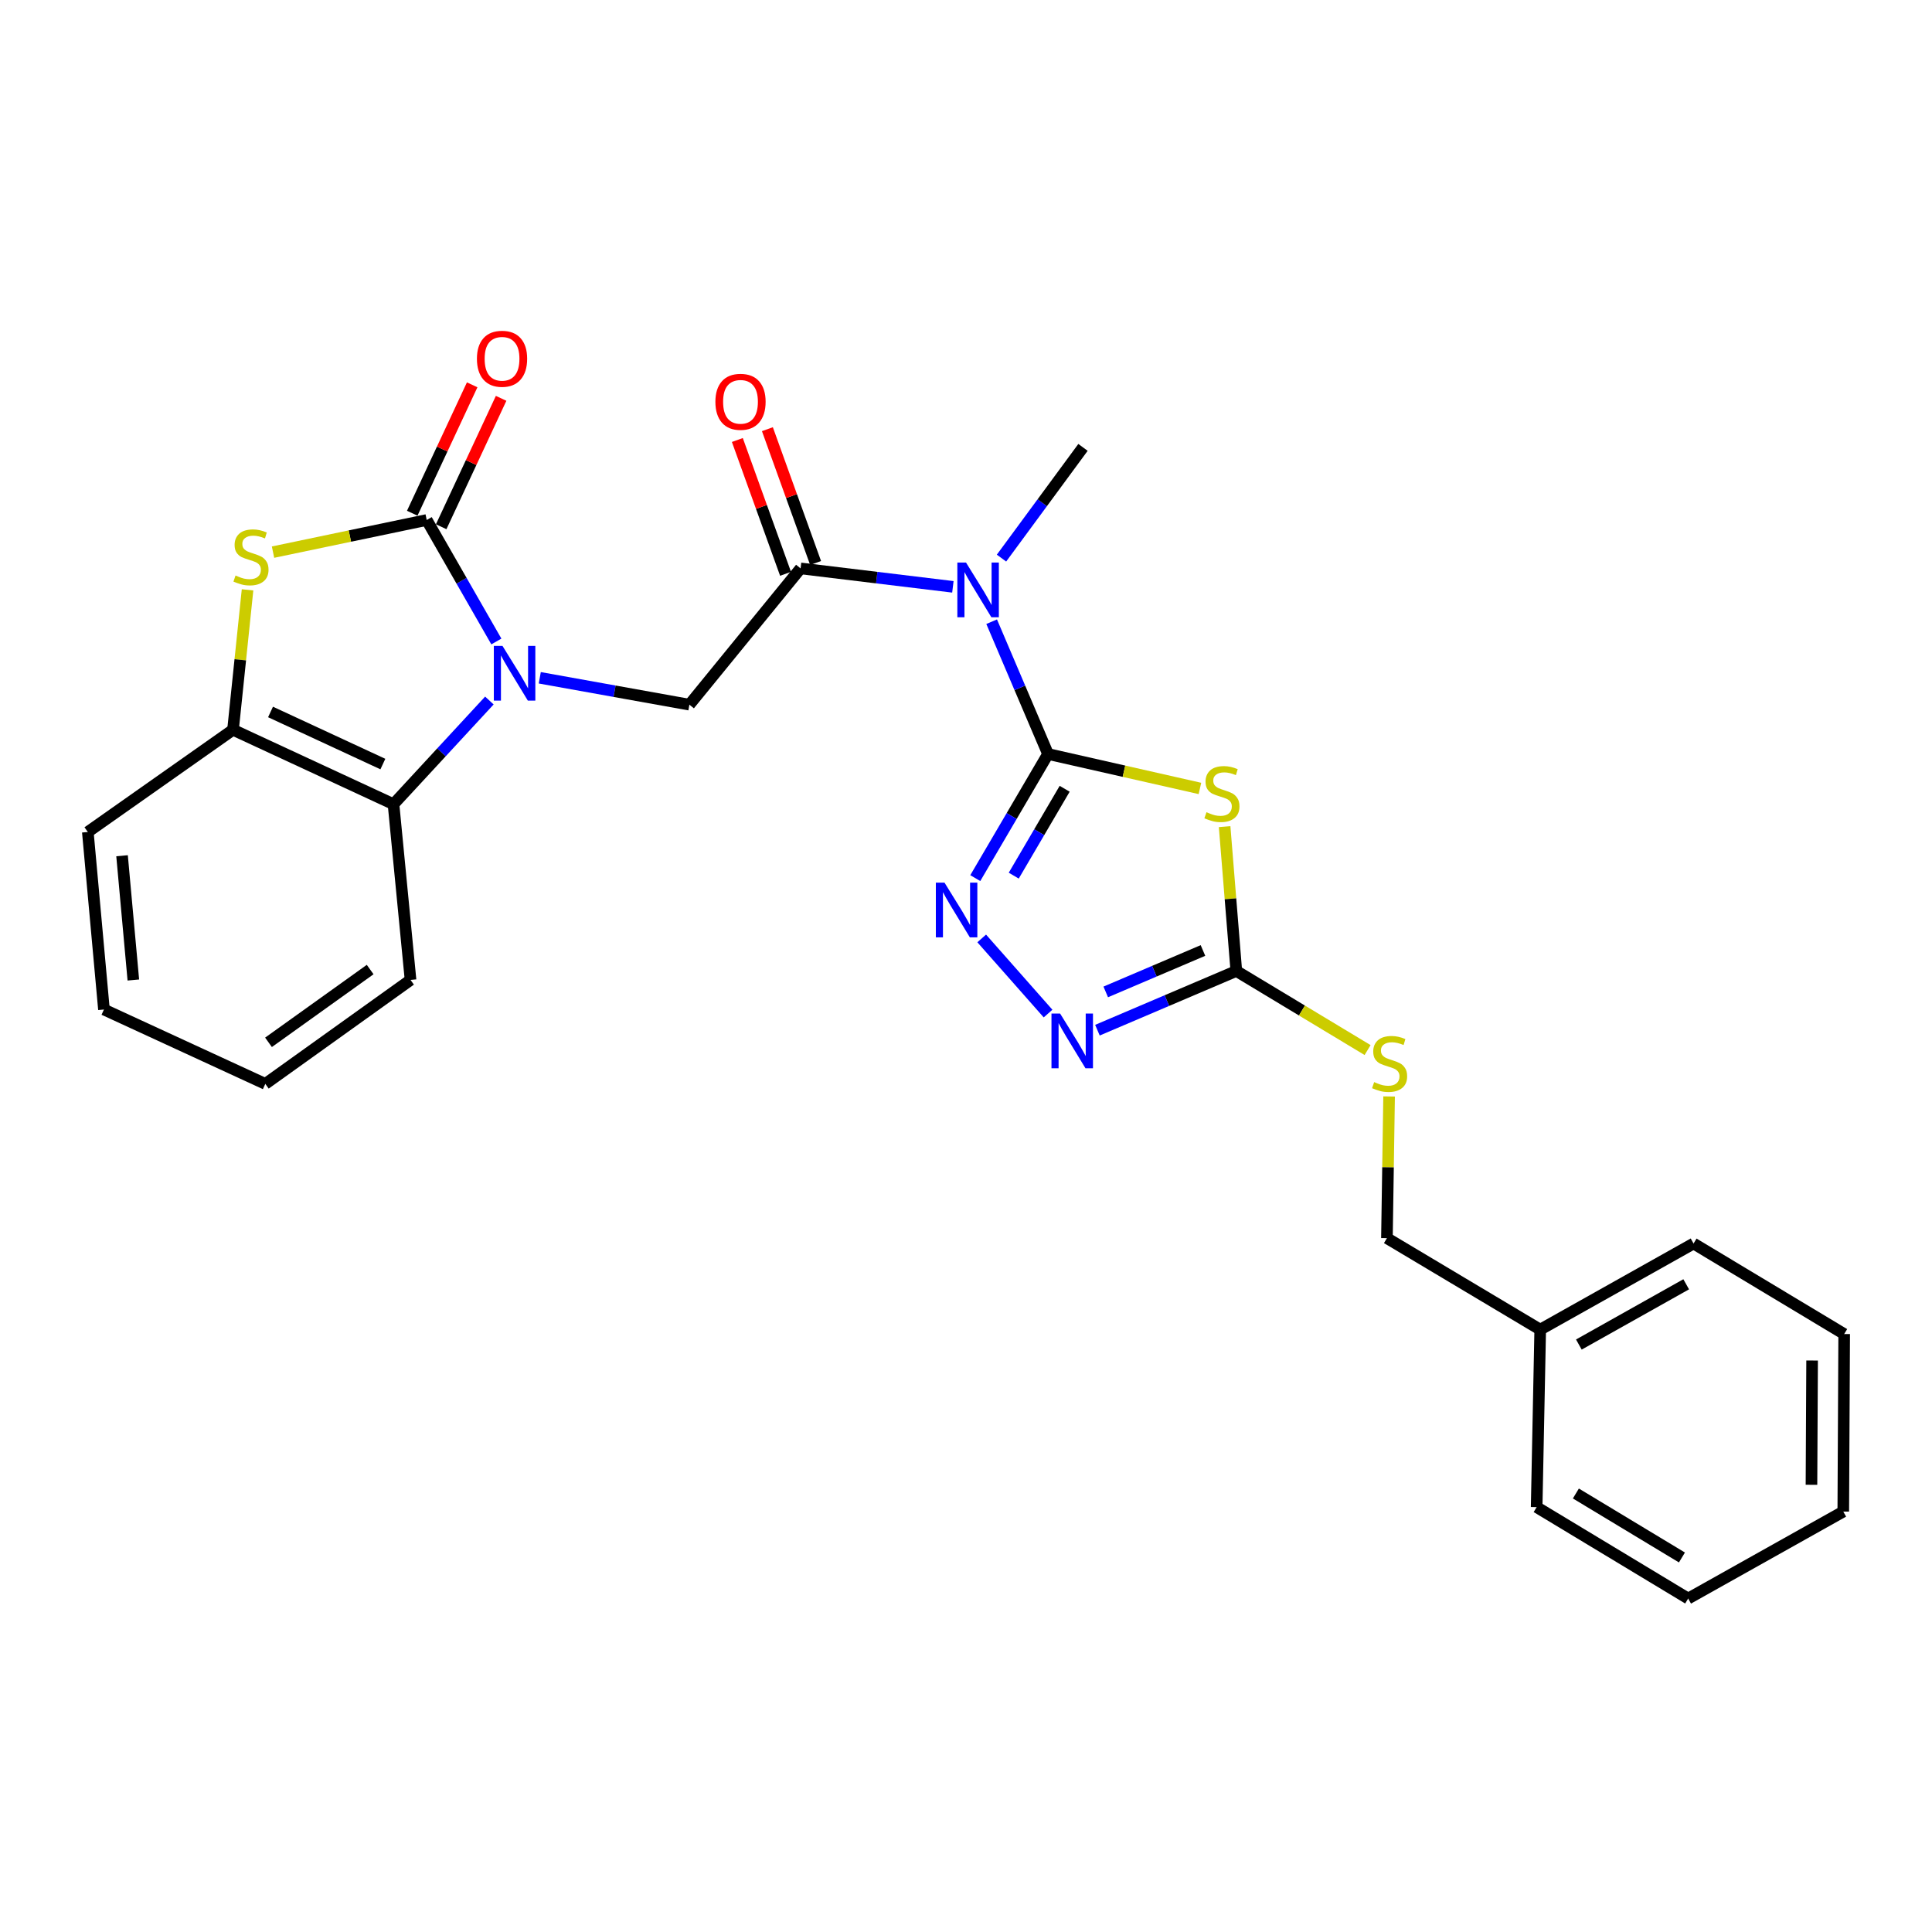 <?xml version='1.0' encoding='iso-8859-1'?>
<svg version='1.1' baseProfile='full'
              xmlns='http://www.w3.org/2000/svg'
                      xmlns:rdkit='http://www.rdkit.org/xml'
                      xmlns:xlink='http://www.w3.org/1999/xlink'
                  xml:space='preserve'
width='1000px' height='1000px' viewBox='0 0 1000 1000'>
<!-- END OF HEADER -->
<rect style='opacity:1.0;fill:#FFFFFF;stroke:none' width='1000' height='1000' x='0' y='0'> </rect>
<path class='bond-2' d='M 542.454,390.271 L 581.767,399.185' style='fill:none;fill-rule:evenodd;stroke:#000000;stroke-width:6px;stroke-linecap:butt;stroke-linejoin:miter;stroke-opacity:1' />
<path class='bond-2' d='M 581.767,399.185 L 621.081,408.098' style='fill:none;fill-rule:evenodd;stroke:#CCCC00;stroke-width:6px;stroke-linecap:butt;stroke-linejoin:miter;stroke-opacity:1' />
<path class='bond-3' d='M 542.454,390.271 L 527.867,356.033' style='fill:none;fill-rule:evenodd;stroke:#000000;stroke-width:6px;stroke-linecap:butt;stroke-linejoin:miter;stroke-opacity:1' />
<path class='bond-3' d='M 527.867,356.033 L 513.28,321.795' style='fill:none;fill-rule:evenodd;stroke:#0000FF;stroke-width:6px;stroke-linecap:butt;stroke-linejoin:miter;stroke-opacity:1' />
<path class='bond-4' d='M 542.454,390.271 L 523.628,422.39' style='fill:none;fill-rule:evenodd;stroke:#000000;stroke-width:6px;stroke-linecap:butt;stroke-linejoin:miter;stroke-opacity:1' />
<path class='bond-4' d='M 523.628,422.39 L 504.803,454.509' style='fill:none;fill-rule:evenodd;stroke:#0000FF;stroke-width:6px;stroke-linecap:butt;stroke-linejoin:miter;stroke-opacity:1' />
<path class='bond-4' d='M 551.07,408.267 L 537.892,430.75' style='fill:none;fill-rule:evenodd;stroke:#000000;stroke-width:6px;stroke-linecap:butt;stroke-linejoin:miter;stroke-opacity:1' />
<path class='bond-4' d='M 537.892,430.75 L 524.714,453.233' style='fill:none;fill-rule:evenodd;stroke:#0000FF;stroke-width:6px;stroke-linecap:butt;stroke-linejoin:miter;stroke-opacity:1' />
<path class='bond-0' d='M 279.386,350.821 L 318.109,357.779' style='fill:none;fill-rule:evenodd;stroke:#0000FF;stroke-width:6px;stroke-linecap:butt;stroke-linejoin:miter;stroke-opacity:1' />
<path class='bond-0' d='M 318.109,357.779 L 356.831,364.736' style='fill:none;fill-rule:evenodd;stroke:#000000;stroke-width:6px;stroke-linecap:butt;stroke-linejoin:miter;stroke-opacity:1' />
<path class='bond-1' d='M 256.919,332.032 L 238.891,300.589' style='fill:none;fill-rule:evenodd;stroke:#0000FF;stroke-width:6px;stroke-linecap:butt;stroke-linejoin:miter;stroke-opacity:1' />
<path class='bond-1' d='M 238.891,300.589 L 220.863,269.146' style='fill:none;fill-rule:evenodd;stroke:#000000;stroke-width:6px;stroke-linecap:butt;stroke-linejoin:miter;stroke-opacity:1' />
<path class='bond-10' d='M 253.3,362.59 L 228.489,389.423' style='fill:none;fill-rule:evenodd;stroke:#0000FF;stroke-width:6px;stroke-linecap:butt;stroke-linejoin:miter;stroke-opacity:1' />
<path class='bond-10' d='M 228.489,389.423 L 203.678,416.256' style='fill:none;fill-rule:evenodd;stroke:#000000;stroke-width:6px;stroke-linecap:butt;stroke-linejoin:miter;stroke-opacity:1' />
<path class='bond-5' d='M 220.863,269.146 L 181.089,277.465' style='fill:none;fill-rule:evenodd;stroke:#000000;stroke-width:6px;stroke-linecap:butt;stroke-linejoin:miter;stroke-opacity:1' />
<path class='bond-5' d='M 181.089,277.465 L 141.315,285.784' style='fill:none;fill-rule:evenodd;stroke:#CCCC00;stroke-width:6px;stroke-linecap:butt;stroke-linejoin:miter;stroke-opacity:1' />
<path class='bond-12' d='M 228.354,272.643 L 243.867,239.41' style='fill:none;fill-rule:evenodd;stroke:#000000;stroke-width:6px;stroke-linecap:butt;stroke-linejoin:miter;stroke-opacity:1' />
<path class='bond-12' d='M 243.867,239.41 L 259.379,206.178' style='fill:none;fill-rule:evenodd;stroke:#FF0000;stroke-width:6px;stroke-linecap:butt;stroke-linejoin:miter;stroke-opacity:1' />
<path class='bond-12' d='M 213.373,265.65 L 228.885,232.417' style='fill:none;fill-rule:evenodd;stroke:#000000;stroke-width:6px;stroke-linecap:butt;stroke-linejoin:miter;stroke-opacity:1' />
<path class='bond-12' d='M 228.885,232.417 L 244.398,199.185' style='fill:none;fill-rule:evenodd;stroke:#FF0000;stroke-width:6px;stroke-linecap:butt;stroke-linejoin:miter;stroke-opacity:1' />
<path class='bond-7' d='M 633.861,427.865 L 636.889,465.222' style='fill:none;fill-rule:evenodd;stroke:#CCCC00;stroke-width:6px;stroke-linecap:butt;stroke-linejoin:miter;stroke-opacity:1' />
<path class='bond-7' d='M 636.889,465.222 L 639.917,502.578' style='fill:none;fill-rule:evenodd;stroke:#000000;stroke-width:6px;stroke-linecap:butt;stroke-linejoin:miter;stroke-opacity:1' />
<path class='bond-6' d='M 493.21,303.747 L 453.793,298.975' style='fill:none;fill-rule:evenodd;stroke:#0000FF;stroke-width:6px;stroke-linecap:butt;stroke-linejoin:miter;stroke-opacity:1' />
<path class='bond-6' d='M 453.793,298.975 L 414.376,294.204' style='fill:none;fill-rule:evenodd;stroke:#000000;stroke-width:6px;stroke-linecap:butt;stroke-linejoin:miter;stroke-opacity:1' />
<path class='bond-16' d='M 518.372,288.877 L 539.465,260.219' style='fill:none;fill-rule:evenodd;stroke:#0000FF;stroke-width:6px;stroke-linecap:butt;stroke-linejoin:miter;stroke-opacity:1' />
<path class='bond-16' d='M 539.465,260.219 L 560.558,231.561' style='fill:none;fill-rule:evenodd;stroke:#000000;stroke-width:6px;stroke-linecap:butt;stroke-linejoin:miter;stroke-opacity:1' />
<path class='bond-8' d='M 508.132,485.731 L 542.473,524.619' style='fill:none;fill-rule:evenodd;stroke:#0000FF;stroke-width:6px;stroke-linecap:butt;stroke-linejoin:miter;stroke-opacity:1' />
<path class='bond-28' d='M 128.132,305.3 L 124.37,341.517' style='fill:none;fill-rule:evenodd;stroke:#CCCC00;stroke-width:6px;stroke-linecap:butt;stroke-linejoin:miter;stroke-opacity:1' />
<path class='bond-28' d='M 124.37,341.517 L 120.607,377.733' style='fill:none;fill-rule:evenodd;stroke:#000000;stroke-width:6px;stroke-linecap:butt;stroke-linejoin:miter;stroke-opacity:1' />
<path class='bond-9' d='M 414.376,294.204 L 356.831,364.736' style='fill:none;fill-rule:evenodd;stroke:#000000;stroke-width:6px;stroke-linecap:butt;stroke-linejoin:miter;stroke-opacity:1' />
<path class='bond-14' d='M 422.153,291.402 L 409.679,256.772' style='fill:none;fill-rule:evenodd;stroke:#000000;stroke-width:6px;stroke-linecap:butt;stroke-linejoin:miter;stroke-opacity:1' />
<path class='bond-14' d='M 409.679,256.772 L 397.205,222.143' style='fill:none;fill-rule:evenodd;stroke:#FF0000;stroke-width:6px;stroke-linecap:butt;stroke-linejoin:miter;stroke-opacity:1' />
<path class='bond-14' d='M 406.599,297.005 L 394.124,262.376' style='fill:none;fill-rule:evenodd;stroke:#000000;stroke-width:6px;stroke-linecap:butt;stroke-linejoin:miter;stroke-opacity:1' />
<path class='bond-14' d='M 394.124,262.376 L 381.65,227.746' style='fill:none;fill-rule:evenodd;stroke:#FF0000;stroke-width:6px;stroke-linecap:butt;stroke-linejoin:miter;stroke-opacity:1' />
<path class='bond-13' d='M 639.917,502.578 L 673.89,523.045' style='fill:none;fill-rule:evenodd;stroke:#000000;stroke-width:6px;stroke-linecap:butt;stroke-linejoin:miter;stroke-opacity:1' />
<path class='bond-13' d='M 673.89,523.045 L 707.863,543.512' style='fill:none;fill-rule:evenodd;stroke:#CCCC00;stroke-width:6px;stroke-linecap:butt;stroke-linejoin:miter;stroke-opacity:1' />
<path class='bond-27' d='M 639.917,502.578 L 603.974,517.901' style='fill:none;fill-rule:evenodd;stroke:#000000;stroke-width:6px;stroke-linecap:butt;stroke-linejoin:miter;stroke-opacity:1' />
<path class='bond-27' d='M 603.974,517.901 L 568.031,533.223' style='fill:none;fill-rule:evenodd;stroke:#0000FF;stroke-width:6px;stroke-linecap:butt;stroke-linejoin:miter;stroke-opacity:1' />
<path class='bond-27' d='M 622.651,491.966 L 597.49,502.692' style='fill:none;fill-rule:evenodd;stroke:#000000;stroke-width:6px;stroke-linecap:butt;stroke-linejoin:miter;stroke-opacity:1' />
<path class='bond-27' d='M 597.49,502.692 L 572.33,513.417' style='fill:none;fill-rule:evenodd;stroke:#0000FF;stroke-width:6px;stroke-linecap:butt;stroke-linejoin:miter;stroke-opacity:1' />
<path class='bond-11' d='M 203.678,416.256 L 120.607,377.733' style='fill:none;fill-rule:evenodd;stroke:#000000;stroke-width:6px;stroke-linecap:butt;stroke-linejoin:miter;stroke-opacity:1' />
<path class='bond-11' d='M 198.173,395.478 L 140.024,368.513' style='fill:none;fill-rule:evenodd;stroke:#000000;stroke-width:6px;stroke-linecap:butt;stroke-linejoin:miter;stroke-opacity:1' />
<path class='bond-18' d='M 203.678,416.256 L 212.496,507.207' style='fill:none;fill-rule:evenodd;stroke:#000000;stroke-width:6px;stroke-linecap:butt;stroke-linejoin:miter;stroke-opacity:1' />
<path class='bond-19' d='M 120.607,377.733 L 45.455,430.64' style='fill:none;fill-rule:evenodd;stroke:#000000;stroke-width:6px;stroke-linecap:butt;stroke-linejoin:miter;stroke-opacity:1' />
<path class='bond-15' d='M 718.996,567.52 L 718.434,604.19' style='fill:none;fill-rule:evenodd;stroke:#CCCC00;stroke-width:6px;stroke-linecap:butt;stroke-linejoin:miter;stroke-opacity:1' />
<path class='bond-15' d='M 718.434,604.19 L 717.872,640.86' style='fill:none;fill-rule:evenodd;stroke:#000000;stroke-width:6px;stroke-linecap:butt;stroke-linejoin:miter;stroke-opacity:1' />
<path class='bond-17' d='M 717.872,640.86 L 797.213,688.201' style='fill:none;fill-rule:evenodd;stroke:#000000;stroke-width:6px;stroke-linecap:butt;stroke-linejoin:miter;stroke-opacity:1' />
<path class='bond-20' d='M 797.213,688.201 L 876.582,643.643' style='fill:none;fill-rule:evenodd;stroke:#000000;stroke-width:6px;stroke-linecap:butt;stroke-linejoin:miter;stroke-opacity:1' />
<path class='bond-20' d='M 817.212,695.934 L 872.77,664.744' style='fill:none;fill-rule:evenodd;stroke:#000000;stroke-width:6px;stroke-linecap:butt;stroke-linejoin:miter;stroke-opacity:1' />
<path class='bond-21' d='M 797.213,688.201 L 795.367,780.089' style='fill:none;fill-rule:evenodd;stroke:#000000;stroke-width:6px;stroke-linecap:butt;stroke-linejoin:miter;stroke-opacity:1' />
<path class='bond-22' d='M 212.496,507.207 L 137.324,561.023' style='fill:none;fill-rule:evenodd;stroke:#000000;stroke-width:6px;stroke-linecap:butt;stroke-linejoin:miter;stroke-opacity:1' />
<path class='bond-22' d='M 191.596,501.836 L 138.976,539.507' style='fill:none;fill-rule:evenodd;stroke:#000000;stroke-width:6px;stroke-linecap:butt;stroke-linejoin:miter;stroke-opacity:1' />
<path class='bond-29' d='M 45.455,430.64 L 53.804,522.528' style='fill:none;fill-rule:evenodd;stroke:#000000;stroke-width:6px;stroke-linecap:butt;stroke-linejoin:miter;stroke-opacity:1' />
<path class='bond-29' d='M 63.172,442.927 L 69.017,507.249' style='fill:none;fill-rule:evenodd;stroke:#000000;stroke-width:6px;stroke-linecap:butt;stroke-linejoin:miter;stroke-opacity:1' />
<path class='bond-25' d='M 876.582,643.643 L 954.545,690.497' style='fill:none;fill-rule:evenodd;stroke:#000000;stroke-width:6px;stroke-linecap:butt;stroke-linejoin:miter;stroke-opacity:1' />
<path class='bond-24' d='M 795.367,780.089 L 873.79,827.401' style='fill:none;fill-rule:evenodd;stroke:#000000;stroke-width:6px;stroke-linecap:butt;stroke-linejoin:miter;stroke-opacity:1' />
<path class='bond-24' d='M 815.671,773.029 L 870.567,806.148' style='fill:none;fill-rule:evenodd;stroke:#000000;stroke-width:6px;stroke-linecap:butt;stroke-linejoin:miter;stroke-opacity:1' />
<path class='bond-23' d='M 137.324,561.023 L 53.804,522.528' style='fill:none;fill-rule:evenodd;stroke:#000000;stroke-width:6px;stroke-linecap:butt;stroke-linejoin:miter;stroke-opacity:1' />
<path class='bond-26' d='M 873.79,827.401 L 954.077,782.394' style='fill:none;fill-rule:evenodd;stroke:#000000;stroke-width:6px;stroke-linecap:butt;stroke-linejoin:miter;stroke-opacity:1' />
<path class='bond-30' d='M 954.545,690.497 L 954.077,782.394' style='fill:none;fill-rule:evenodd;stroke:#000000;stroke-width:6px;stroke-linecap:butt;stroke-linejoin:miter;stroke-opacity:1' />
<path class='bond-30' d='M 937.942,704.197 L 937.614,768.525' style='fill:none;fill-rule:evenodd;stroke:#000000;stroke-width:6px;stroke-linecap:butt;stroke-linejoin:miter;stroke-opacity:1' />
<path  class='atom-1' d='M 260.088 334.319
L 269.368 349.319
Q 270.288 350.799, 271.768 353.479
Q 273.248 356.159, 273.328 356.319
L 273.328 334.319
L 277.088 334.319
L 277.088 362.639
L 273.208 362.639
L 263.248 346.239
Q 262.088 344.319, 260.848 342.119
Q 259.648 339.919, 259.288 339.239
L 259.288 362.639
L 255.608 362.639
L 255.608 334.319
L 260.088 334.319
' fill='#0000FF'/>
<path  class='atom-3' d='M 624.468 420.4
Q 624.788 420.52, 626.108 421.08
Q 627.428 421.64, 628.868 422
Q 630.348 422.32, 631.788 422.32
Q 634.468 422.32, 636.028 421.04
Q 637.588 419.72, 637.588 417.44
Q 637.588 415.88, 636.788 414.92
Q 636.028 413.96, 634.828 413.44
Q 633.628 412.92, 631.628 412.32
Q 629.108 411.56, 627.588 410.84
Q 626.108 410.12, 625.028 408.6
Q 623.988 407.08, 623.988 404.52
Q 623.988 400.96, 626.388 398.76
Q 628.828 396.56, 633.628 396.56
Q 636.908 396.56, 640.628 398.12
L 639.708 401.2
Q 636.308 399.8, 633.748 399.8
Q 630.988 399.8, 629.468 400.96
Q 627.948 402.08, 627.988 404.04
Q 627.988 405.56, 628.748 406.48
Q 629.548 407.4, 630.668 407.92
Q 631.828 408.44, 633.748 409.04
Q 636.308 409.84, 637.828 410.64
Q 639.348 411.44, 640.428 413.08
Q 641.548 414.68, 641.548 417.44
Q 641.548 421.36, 638.908 423.48
Q 636.308 425.56, 631.948 425.56
Q 629.428 425.56, 627.508 425
Q 625.628 424.48, 623.388 423.56
L 624.468 420.4
' fill='#CCCC00'/>
<path  class='atom-4' d='M 500.004 291.167
L 509.284 306.167
Q 510.204 307.647, 511.684 310.327
Q 513.164 313.007, 513.244 313.167
L 513.244 291.167
L 517.004 291.167
L 517.004 319.487
L 513.124 319.487
L 503.164 303.087
Q 502.004 301.167, 500.764 298.967
Q 499.564 296.767, 499.204 296.087
L 499.204 319.487
L 495.524 319.487
L 495.524 291.167
L 500.004 291.167
' fill='#0000FF'/>
<path  class='atom-5' d='M 488.872 456.848
L 498.152 471.848
Q 499.072 473.328, 500.552 476.008
Q 502.032 478.688, 502.112 478.848
L 502.112 456.848
L 505.872 456.848
L 505.872 485.168
L 501.992 485.168
L 492.032 468.768
Q 490.872 466.848, 489.632 464.648
Q 488.432 462.448, 488.072 461.768
L 488.072 485.168
L 484.392 485.168
L 484.392 456.848
L 488.872 456.848
' fill='#0000FF'/>
<path  class='atom-6' d='M 121.912 297.889
Q 122.232 298.009, 123.552 298.569
Q 124.872 299.129, 126.312 299.489
Q 127.792 299.809, 129.232 299.809
Q 131.912 299.809, 133.472 298.529
Q 135.032 297.209, 135.032 294.929
Q 135.032 293.369, 134.232 292.409
Q 133.472 291.449, 132.272 290.929
Q 131.072 290.409, 129.072 289.809
Q 126.552 289.049, 125.032 288.329
Q 123.552 287.609, 122.472 286.089
Q 121.432 284.569, 121.432 282.009
Q 121.432 278.449, 123.832 276.249
Q 126.272 274.049, 131.072 274.049
Q 134.352 274.049, 138.072 275.609
L 137.152 278.689
Q 133.752 277.289, 131.192 277.289
Q 128.432 277.289, 126.912 278.449
Q 125.392 279.569, 125.432 281.529
Q 125.432 283.049, 126.192 283.969
Q 126.992 284.889, 128.112 285.409
Q 129.272 285.929, 131.192 286.529
Q 133.752 287.329, 135.272 288.129
Q 136.792 288.929, 137.872 290.569
Q 138.992 292.169, 138.992 294.929
Q 138.992 298.849, 136.352 300.969
Q 133.752 303.049, 129.392 303.049
Q 126.872 303.049, 124.952 302.489
Q 123.072 301.969, 120.832 301.049
L 121.912 297.889
' fill='#CCCC00'/>
<path  class='atom-9' d='M 548.722 524.626
L 558.002 539.626
Q 558.922 541.106, 560.402 543.786
Q 561.882 546.466, 561.962 546.626
L 561.962 524.626
L 565.722 524.626
L 565.722 552.946
L 561.842 552.946
L 551.882 536.546
Q 550.722 534.626, 549.482 532.426
Q 548.282 530.226, 547.922 529.546
L 547.922 552.946
L 544.242 552.946
L 544.242 524.626
L 548.722 524.626
' fill='#0000FF'/>
<path  class='atom-13' d='M 246.854 185.697
Q 246.854 178.897, 250.214 175.097
Q 253.574 171.297, 259.854 171.297
Q 266.134 171.297, 269.494 175.097
Q 272.854 178.897, 272.854 185.697
Q 272.854 192.577, 269.454 196.497
Q 266.054 200.377, 259.854 200.377
Q 253.614 200.377, 250.214 196.497
Q 246.854 192.617, 246.854 185.697
M 259.854 197.177
Q 264.174 197.177, 266.494 194.297
Q 268.854 191.377, 268.854 185.697
Q 268.854 180.137, 266.494 177.337
Q 264.174 174.497, 259.854 174.497
Q 255.534 174.497, 253.174 177.297
Q 250.854 180.097, 250.854 185.697
Q 250.854 191.417, 253.174 194.297
Q 255.534 197.177, 259.854 197.177
' fill='#FF0000'/>
<path  class='atom-14' d='M 711.259 560.097
Q 711.579 560.217, 712.899 560.777
Q 714.219 561.337, 715.659 561.697
Q 717.139 562.017, 718.579 562.017
Q 721.259 562.017, 722.819 560.737
Q 724.379 559.417, 724.379 557.137
Q 724.379 555.577, 723.579 554.617
Q 722.819 553.657, 721.619 553.137
Q 720.419 552.617, 718.419 552.017
Q 715.899 551.257, 714.379 550.537
Q 712.899 549.817, 711.819 548.297
Q 710.779 546.777, 710.779 544.217
Q 710.779 540.657, 713.179 538.457
Q 715.619 536.257, 720.419 536.257
Q 723.699 536.257, 727.419 537.817
L 726.499 540.897
Q 723.099 539.497, 720.539 539.497
Q 717.779 539.497, 716.259 540.657
Q 714.739 541.777, 714.779 543.737
Q 714.779 545.257, 715.539 546.177
Q 716.339 547.097, 717.459 547.617
Q 718.619 548.137, 720.539 548.737
Q 723.099 549.537, 724.619 550.337
Q 726.139 551.137, 727.219 552.777
Q 728.339 554.377, 728.339 557.137
Q 728.339 561.057, 725.699 563.177
Q 723.099 565.257, 718.739 565.257
Q 716.219 565.257, 714.299 564.697
Q 712.419 564.177, 710.179 563.257
L 711.259 560.097
' fill='#CCCC00'/>
<path  class='atom-15' d='M 370.284 207.971
Q 370.284 201.171, 373.644 197.371
Q 377.004 193.571, 383.284 193.571
Q 389.564 193.571, 392.924 197.371
Q 396.284 201.171, 396.284 207.971
Q 396.284 214.851, 392.884 218.771
Q 389.484 222.651, 383.284 222.651
Q 377.044 222.651, 373.644 218.771
Q 370.284 214.891, 370.284 207.971
M 383.284 219.451
Q 387.604 219.451, 389.924 216.571
Q 392.284 213.651, 392.284 207.971
Q 392.284 202.411, 389.924 199.611
Q 387.604 196.771, 383.284 196.771
Q 378.964 196.771, 376.604 199.571
Q 374.284 202.371, 374.284 207.971
Q 374.284 213.691, 376.604 216.571
Q 378.964 219.451, 383.284 219.451
' fill='#FF0000'/>
</svg>
